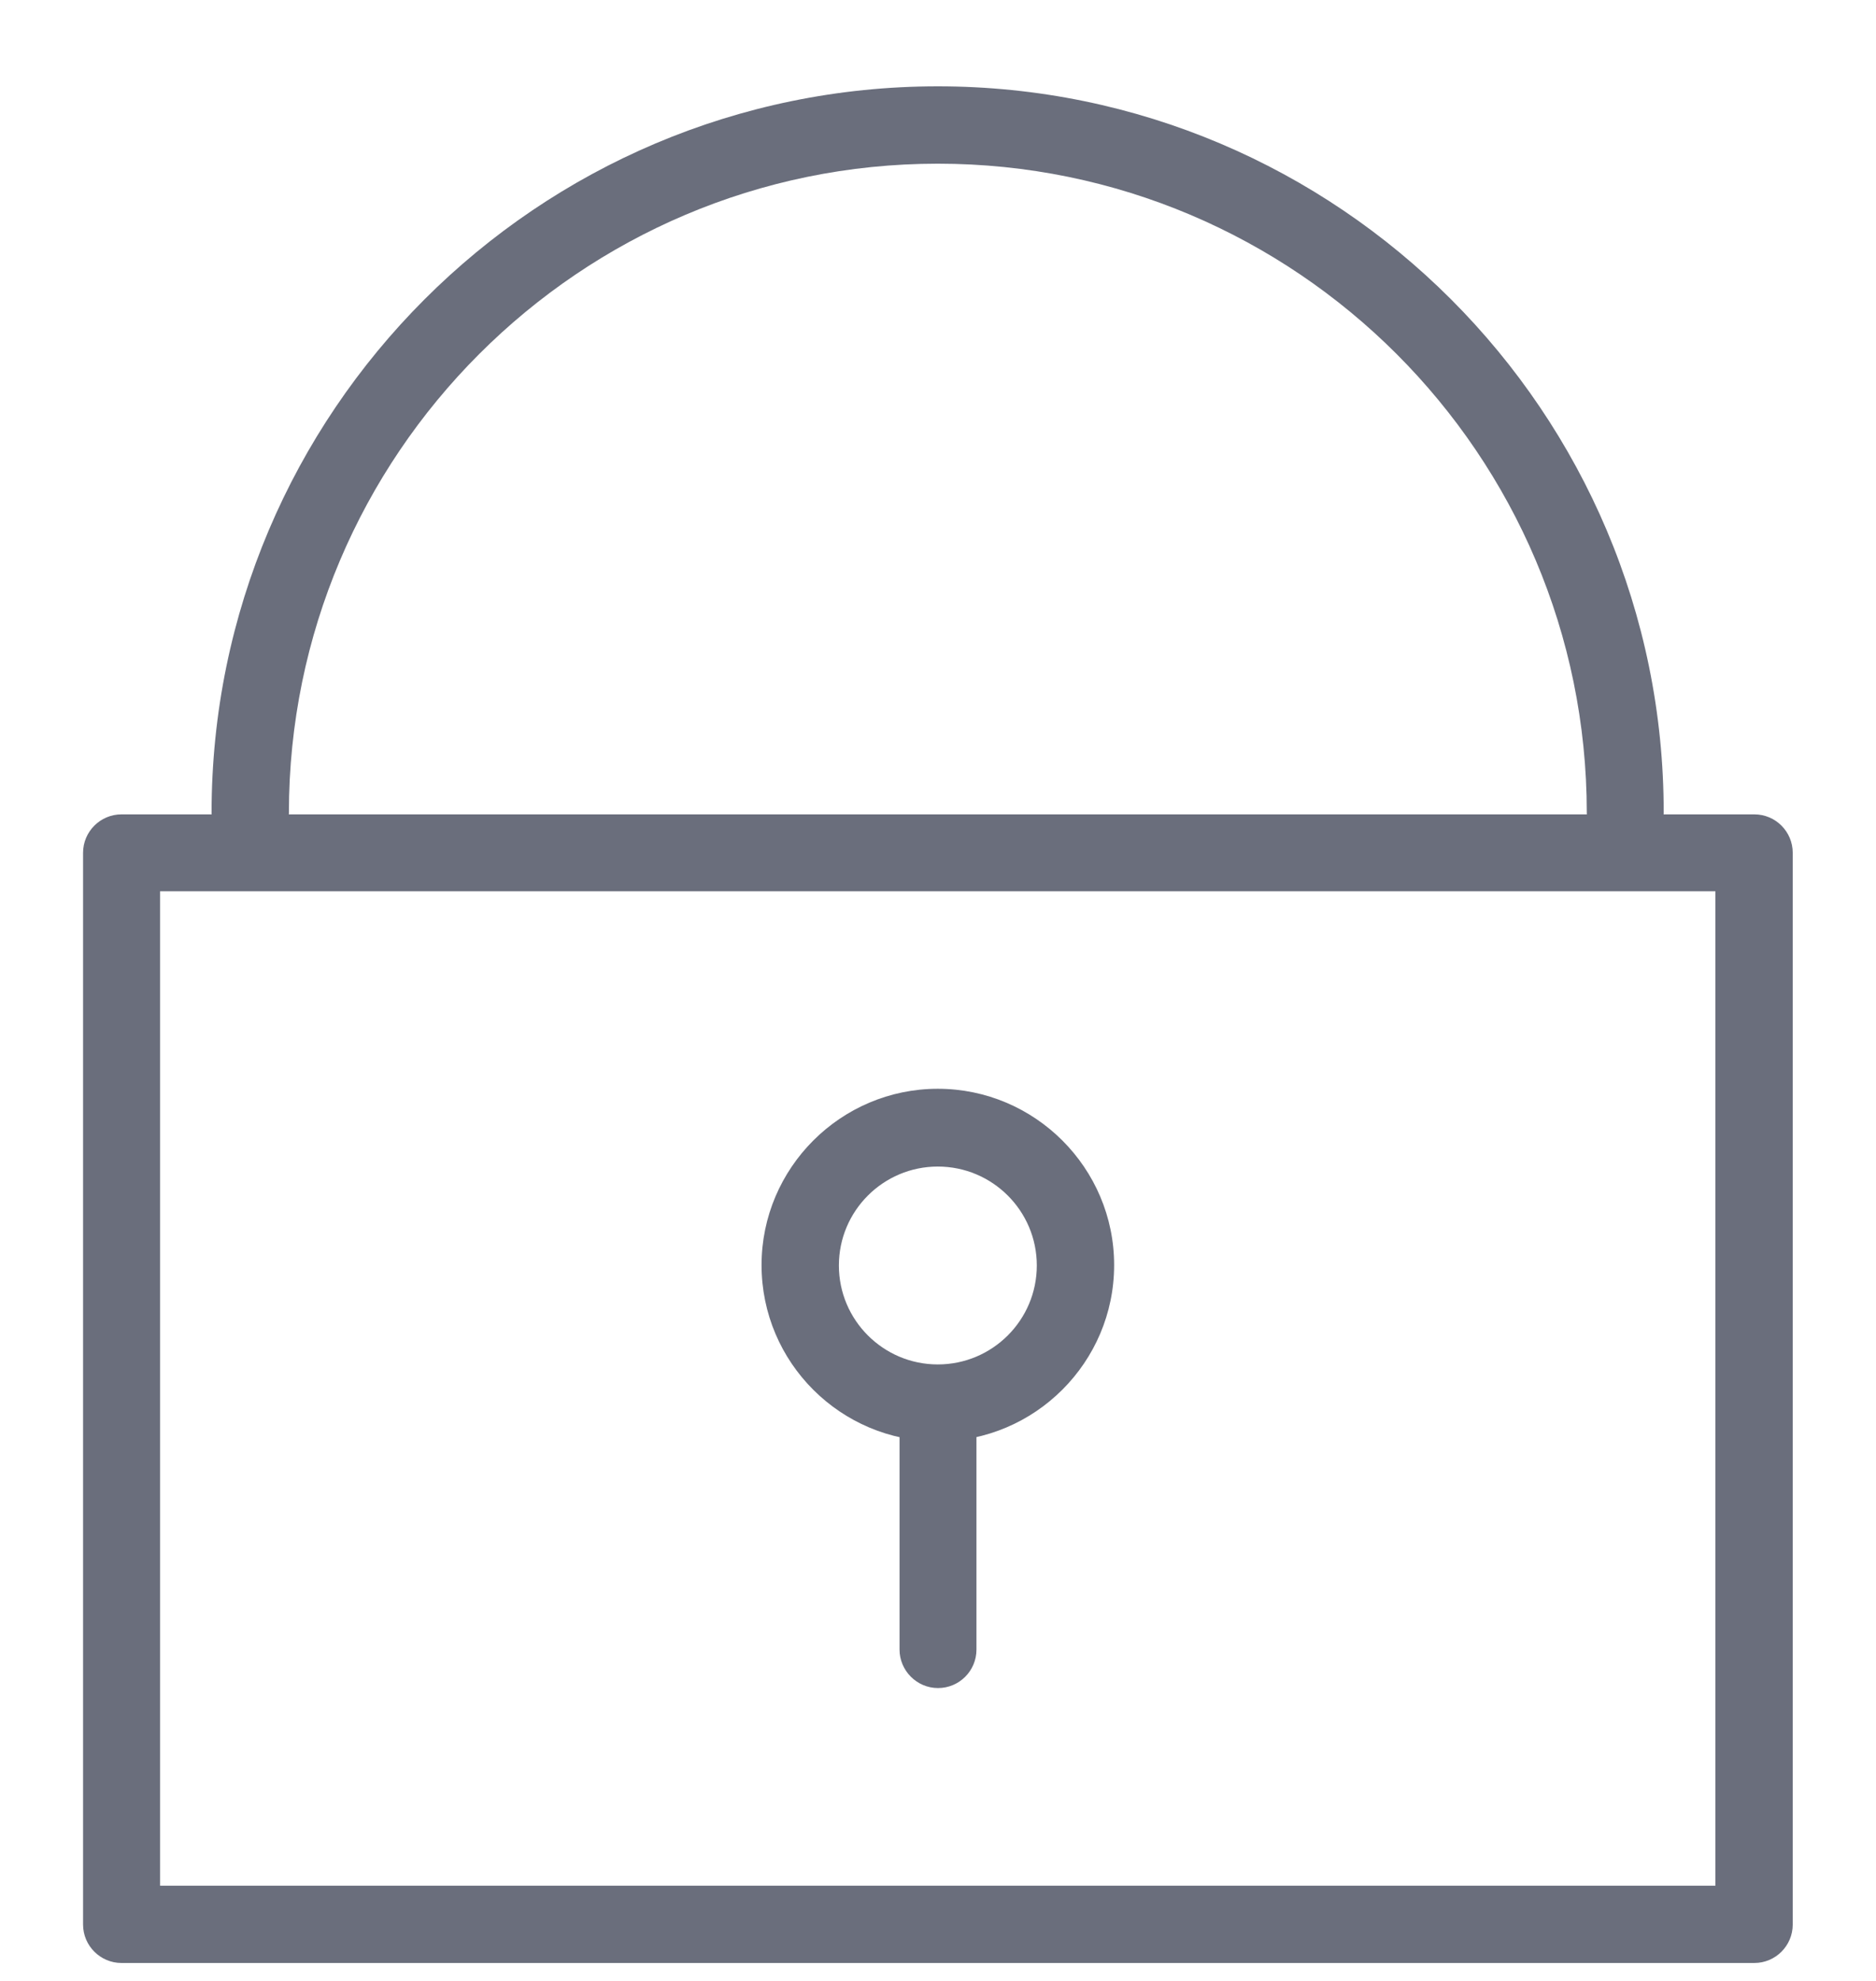 <svg width="18" height="19" viewBox="0 0 18 19" fill="none" xmlns="http://www.w3.org/2000/svg">
<g clip-path="url(#clip0_2226_19139)">
<path d="M1.166 18.828H16.832C17.036 18.828 17.201 18.663 17.201 18.459V8.18C17.201 7.976 17.036 7.811 16.832 7.811H1.166C0.963 7.811 0.797 7.976 0.797 8.18V18.459C0.797 18.663 0.963 18.828 1.166 18.828ZM16.459 18.087H1.536V8.549H16.459V18.087Z" fill="#6A6E7C"/>
<path d="M2.403 8.165C2.607 8.165 2.772 8 2.772 7.796C2.772 4.365 5.564 1.57 8.998 1.57C12.433 1.57 15.225 4.361 15.225 7.796C15.225 8 15.39 8.165 15.594 8.165C15.798 8.165 15.963 8 15.963 7.796C15.966 3.954 12.841 0.828 8.998 0.828C5.156 0.828 2.03 3.954 2.03 7.796C2.03 8 2.199 8.165 2.403 8.165Z" fill="#6A6E7C"/>
<path d="M9 16.191C9.204 16.191 9.369 16.026 9.369 15.822V13.649C9.369 13.445 9.204 13.28 9 13.28C8.796 13.28 8.631 13.445 8.631 13.649V15.822C8.631 16.023 8.796 16.191 9 16.191Z" fill="#6A6E7C"/>
<path d="M8.998 13.825C9.93 13.825 10.69 13.066 10.69 12.134C10.69 11.203 9.93 10.443 8.998 10.443C8.067 10.443 7.307 11.203 7.307 12.134C7.307 13.069 8.067 13.825 8.998 13.825ZM8.998 11.189C9.522 11.189 9.948 11.614 9.948 12.138C9.948 12.662 9.522 13.087 8.998 13.087C8.475 13.087 8.049 12.662 8.049 12.138C8.049 11.614 8.475 11.189 8.998 11.189Z" fill="#6A6E7C"/>
</g>
<defs>
<clipPath id="clip0_2226_19139">
<rect width="18" height="18" fill="white" transform="matrix(-1 0 0 1 18 0.828)"/>
</clipPath>
</defs>
</svg>
